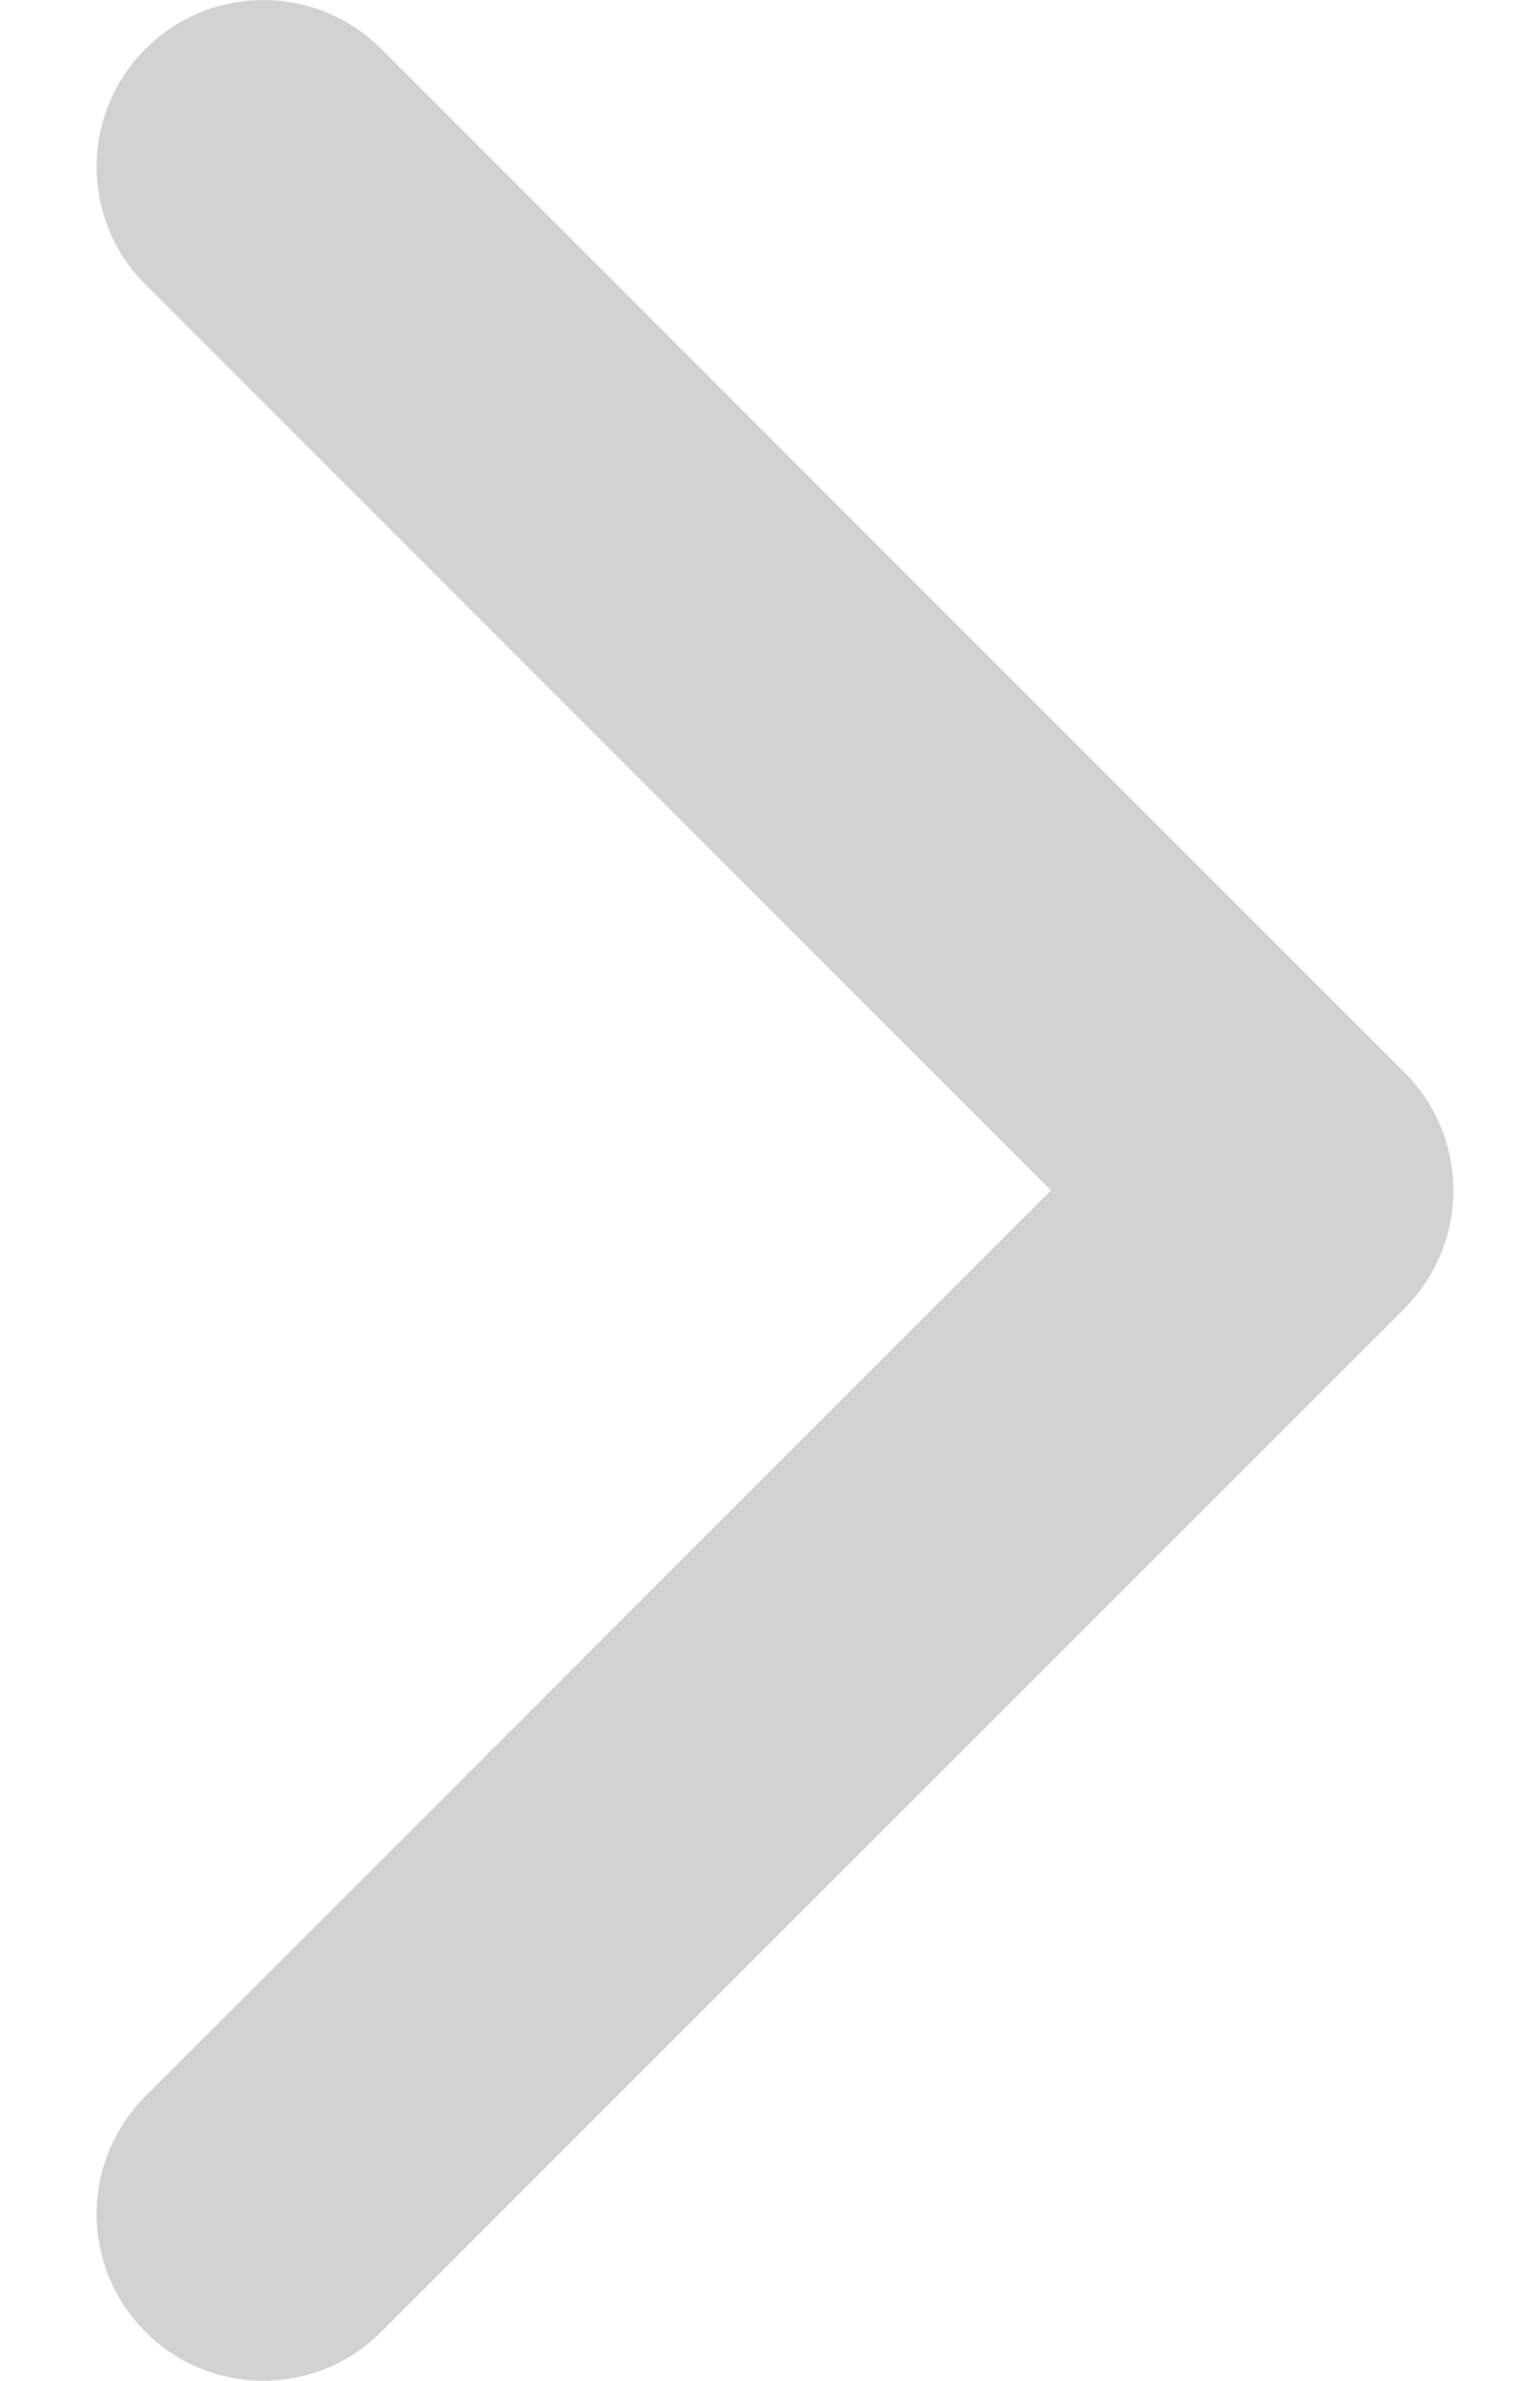 <svg width="11" height="17" viewBox="0 0 11 17" fill="none" xmlns="http://www.w3.org/2000/svg">
<path d="M10.032 7.658L2.723 0.349C2.258 -0.116 1.504 -0.116 1.039 0.349C0.574 0.814 0.574 1.568 1.039 2.032L7.507 8.5L1.039 14.968C0.574 15.433 0.574 16.186 1.039 16.651C1.504 17.116 2.258 17.116 2.723 16.651L10.033 9.342C10.265 9.109 10.381 8.805 10.381 8.5C10.381 8.195 10.265 7.891 10.032 7.658Z" fill="#D2D2D2"/>
</svg>
